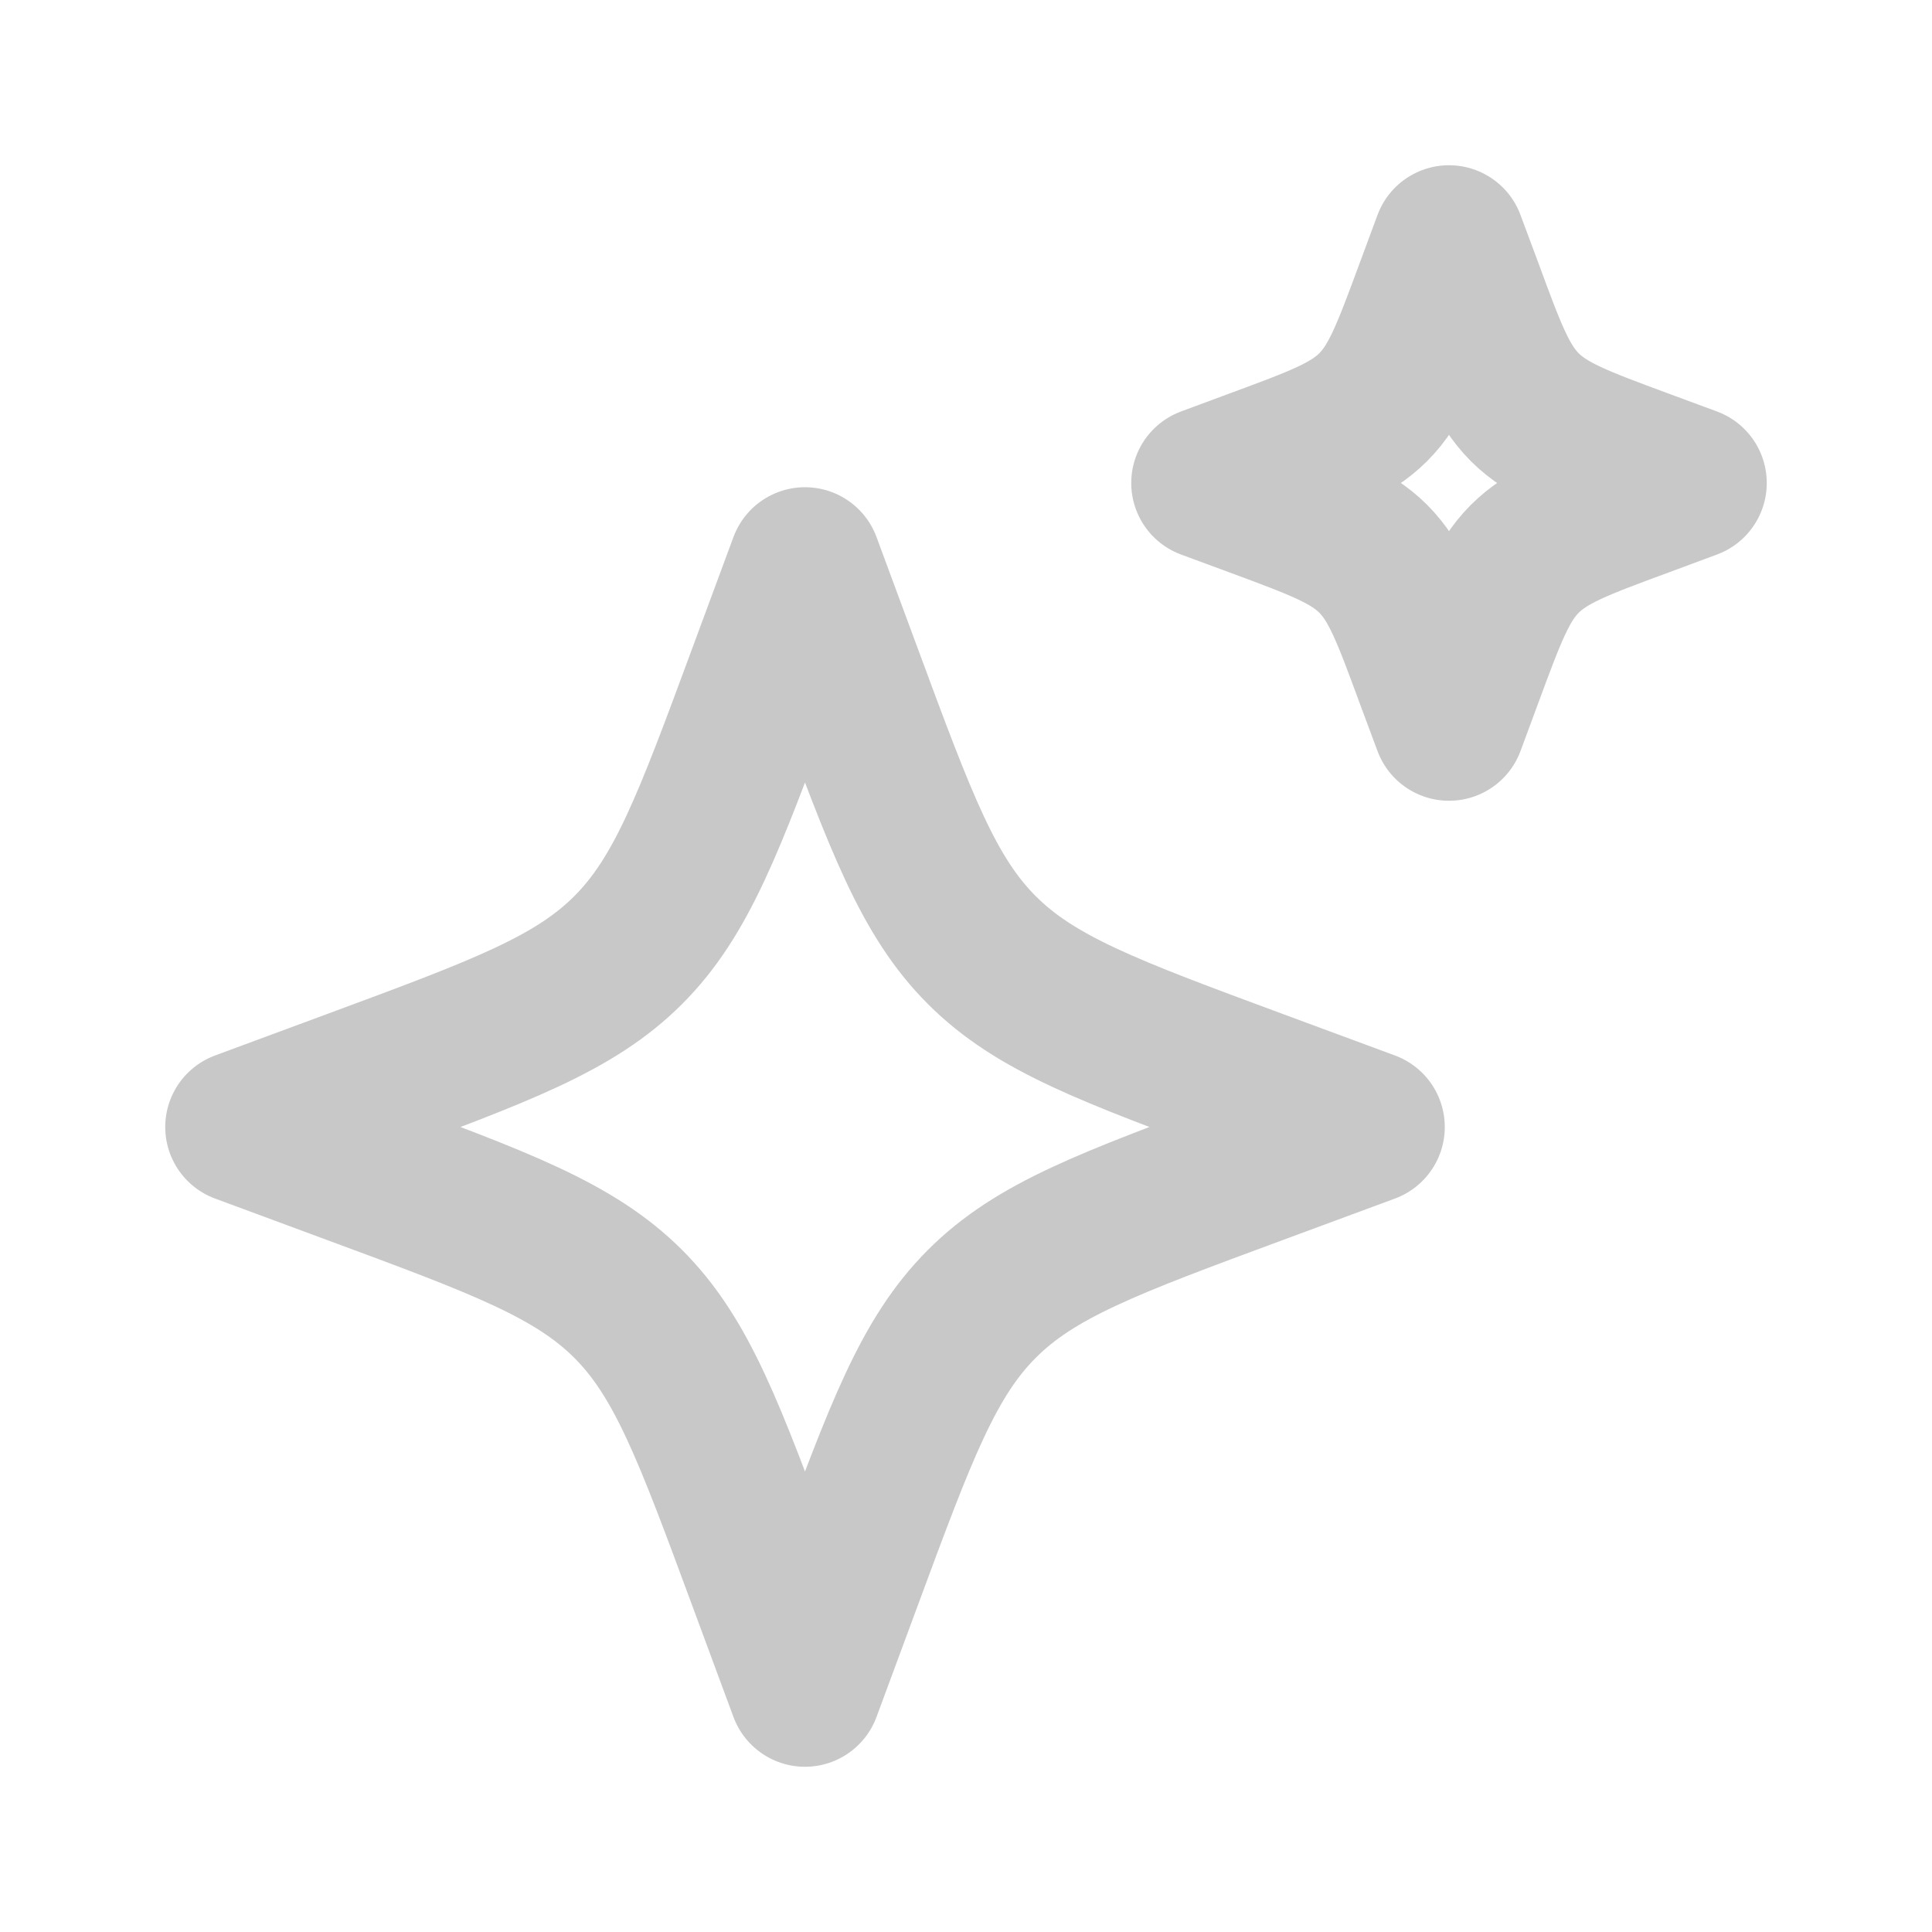 <svg width="38" height="38" viewBox="0 0 38 38" fill="none" xmlns="http://www.w3.org/2000/svg">
<path d="M15.833 11.083L15.016 13.29C13.946 16.185 13.411 17.632 12.355 18.688C11.299 19.744 9.851 20.279 6.957 21.35L4.75 22.167L6.957 22.984C9.851 24.054 11.299 24.591 12.355 25.645C13.411 26.7 13.946 28.148 15.016 31.043L15.833 33.25L16.65 31.043C17.721 28.148 18.257 26.701 19.312 25.645C20.366 24.589 21.815 24.054 24.709 22.984L26.917 22.167L24.709 21.35C21.815 20.279 20.368 19.744 19.312 18.688C18.256 17.632 17.721 16.185 16.65 13.29L15.833 11.083ZM28.5 4.75L28.15 5.695C27.691 6.937 27.461 7.557 27.01 8.008C26.557 8.461 25.937 8.691 24.695 9.149L23.75 9.5L24.697 9.85C25.937 10.309 26.557 10.539 27.009 10.99C27.461 11.443 27.691 12.063 28.148 13.305L28.5 14.25L28.85 13.305C29.309 12.063 29.539 11.443 29.99 10.992C30.443 10.539 31.063 10.309 32.305 9.851L33.25 9.5L32.303 9.15C31.063 8.691 30.443 8.461 29.991 8.01C29.539 7.557 29.309 6.937 28.852 5.695L28.5 4.75Z" stroke="#C8C8C8" stroke-width="3" stroke-linejoin="round"/>
</svg>
